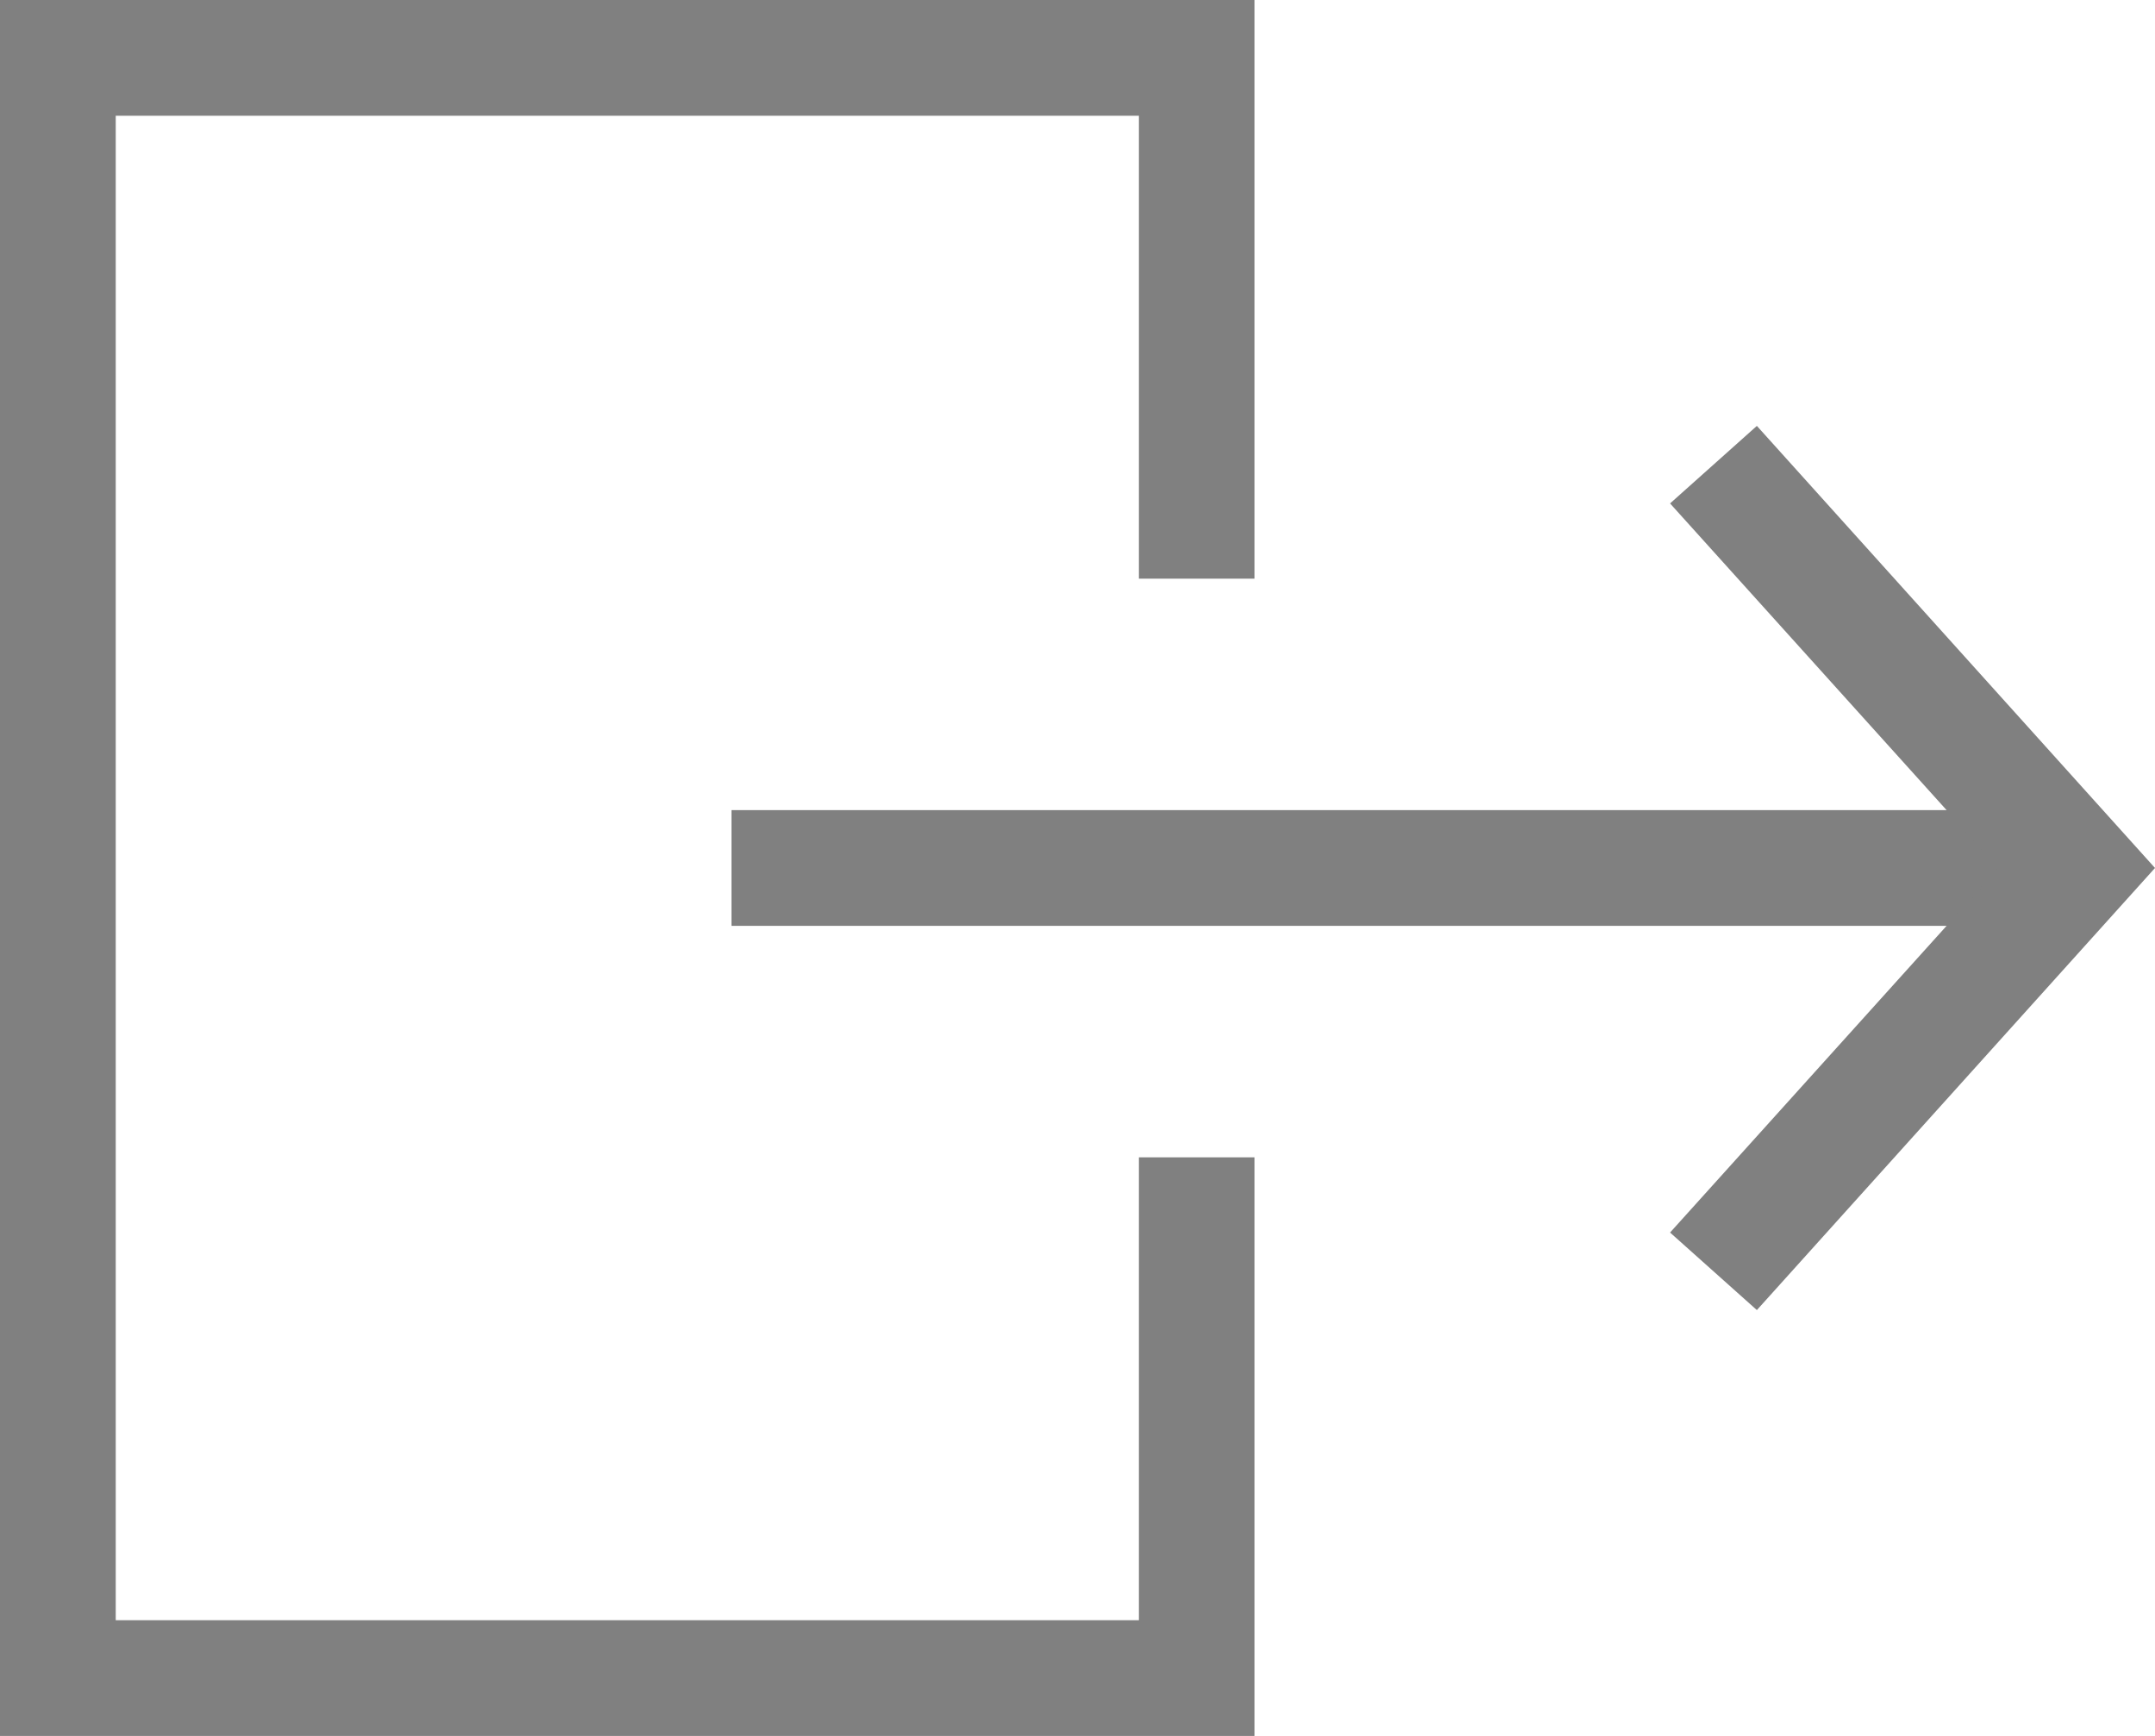 <?xml version="1.0" encoding="UTF-8"?>
<svg id="a" data-name="レイヤー 1" xmlns="http://www.w3.org/2000/svg" width="18.62" height="15" viewBox="0 0 18.62 15">
  <polygon points="10.84 15 0 15 0 0 10.84 0 10.84 5 9.84 5 9.84 1 1 1 1 14 9.84 14 9.84 10 10.84 10 10.84 15" style="fill: gray;"/>
  <g>
    <rect x="6.32" y="7" width="11.63" height="1" style="fill: gray;"/>
    <polygon points="15.18 11.32 14.43 10.65 17.27 7.5 14.43 4.35 15.18 3.68 18.62 7.5 15.18 11.32" style="fill: gray;"/>
  </g>
</svg>